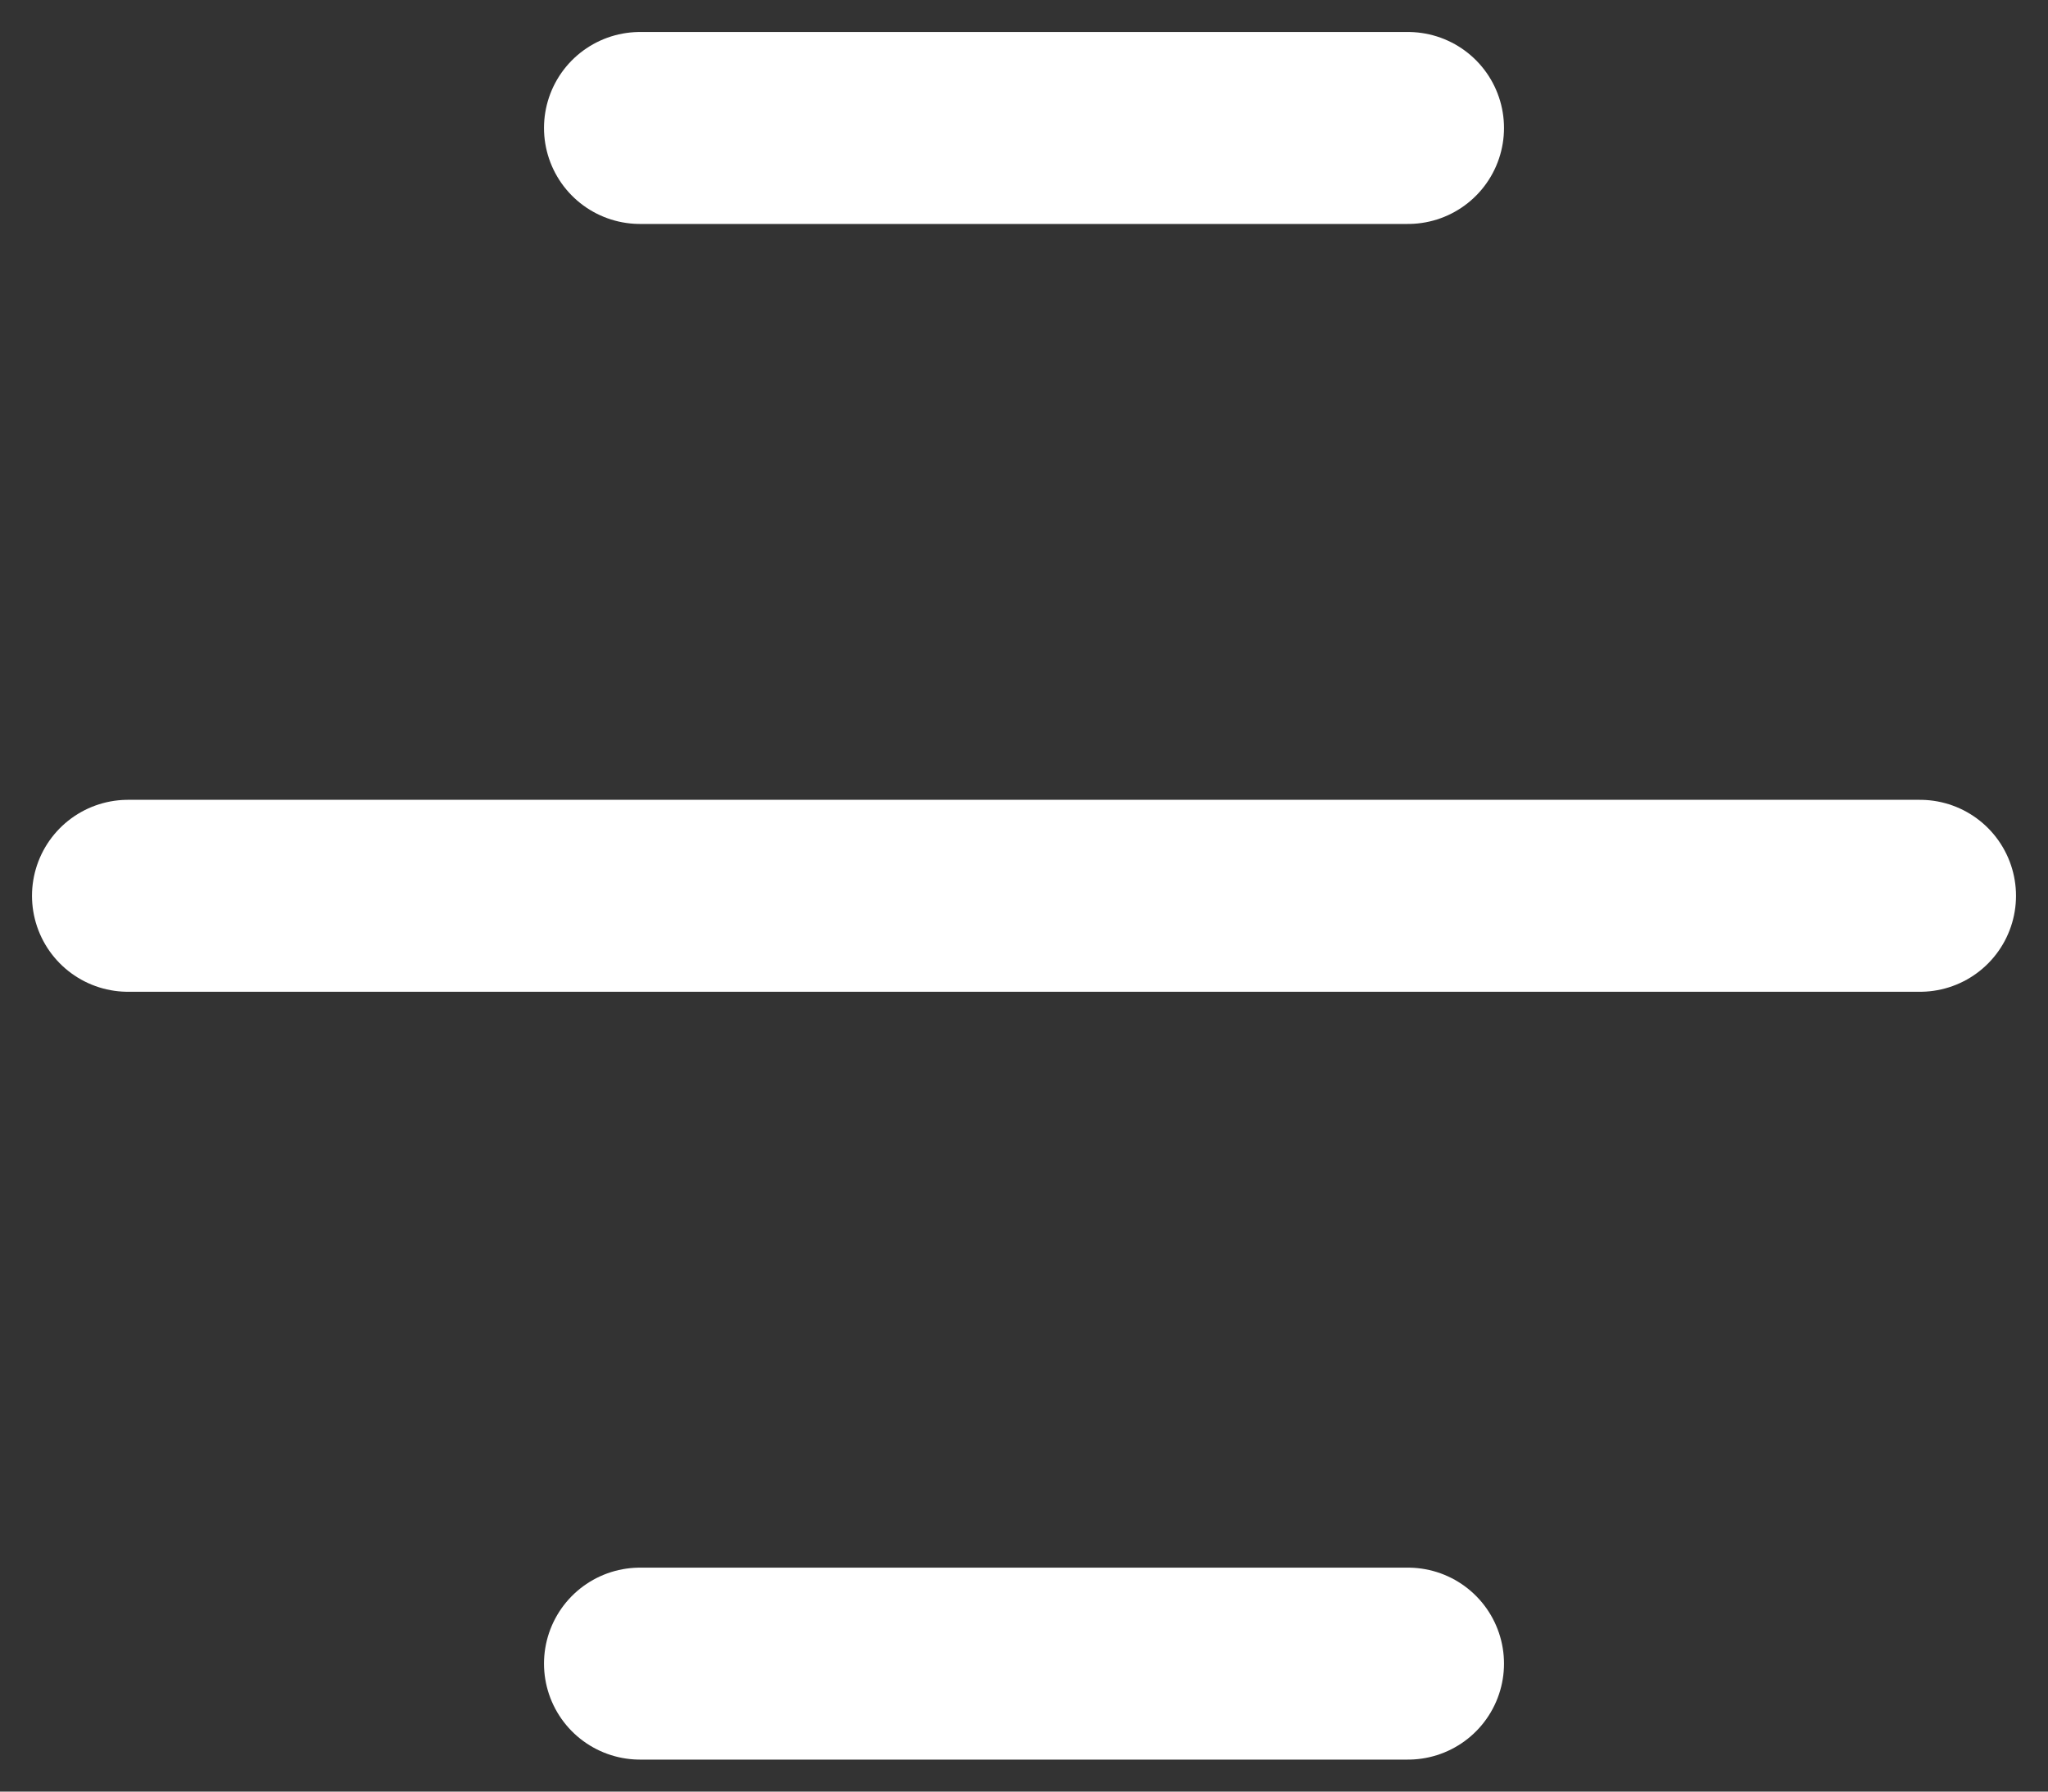 <?xml version="1.0" encoding="UTF-8"?> <svg xmlns="http://www.w3.org/2000/svg" width="16" height="14" viewBox="0 0 16 14" fill="none"><rect x="0" y="0" width="16" height="14" fill="#333333" stroke="none"/><path d="M5 13H11M1 7H15M5 1H11" stroke="white" stroke-width="1.5" stroke-linecap="round"></path></svg> 